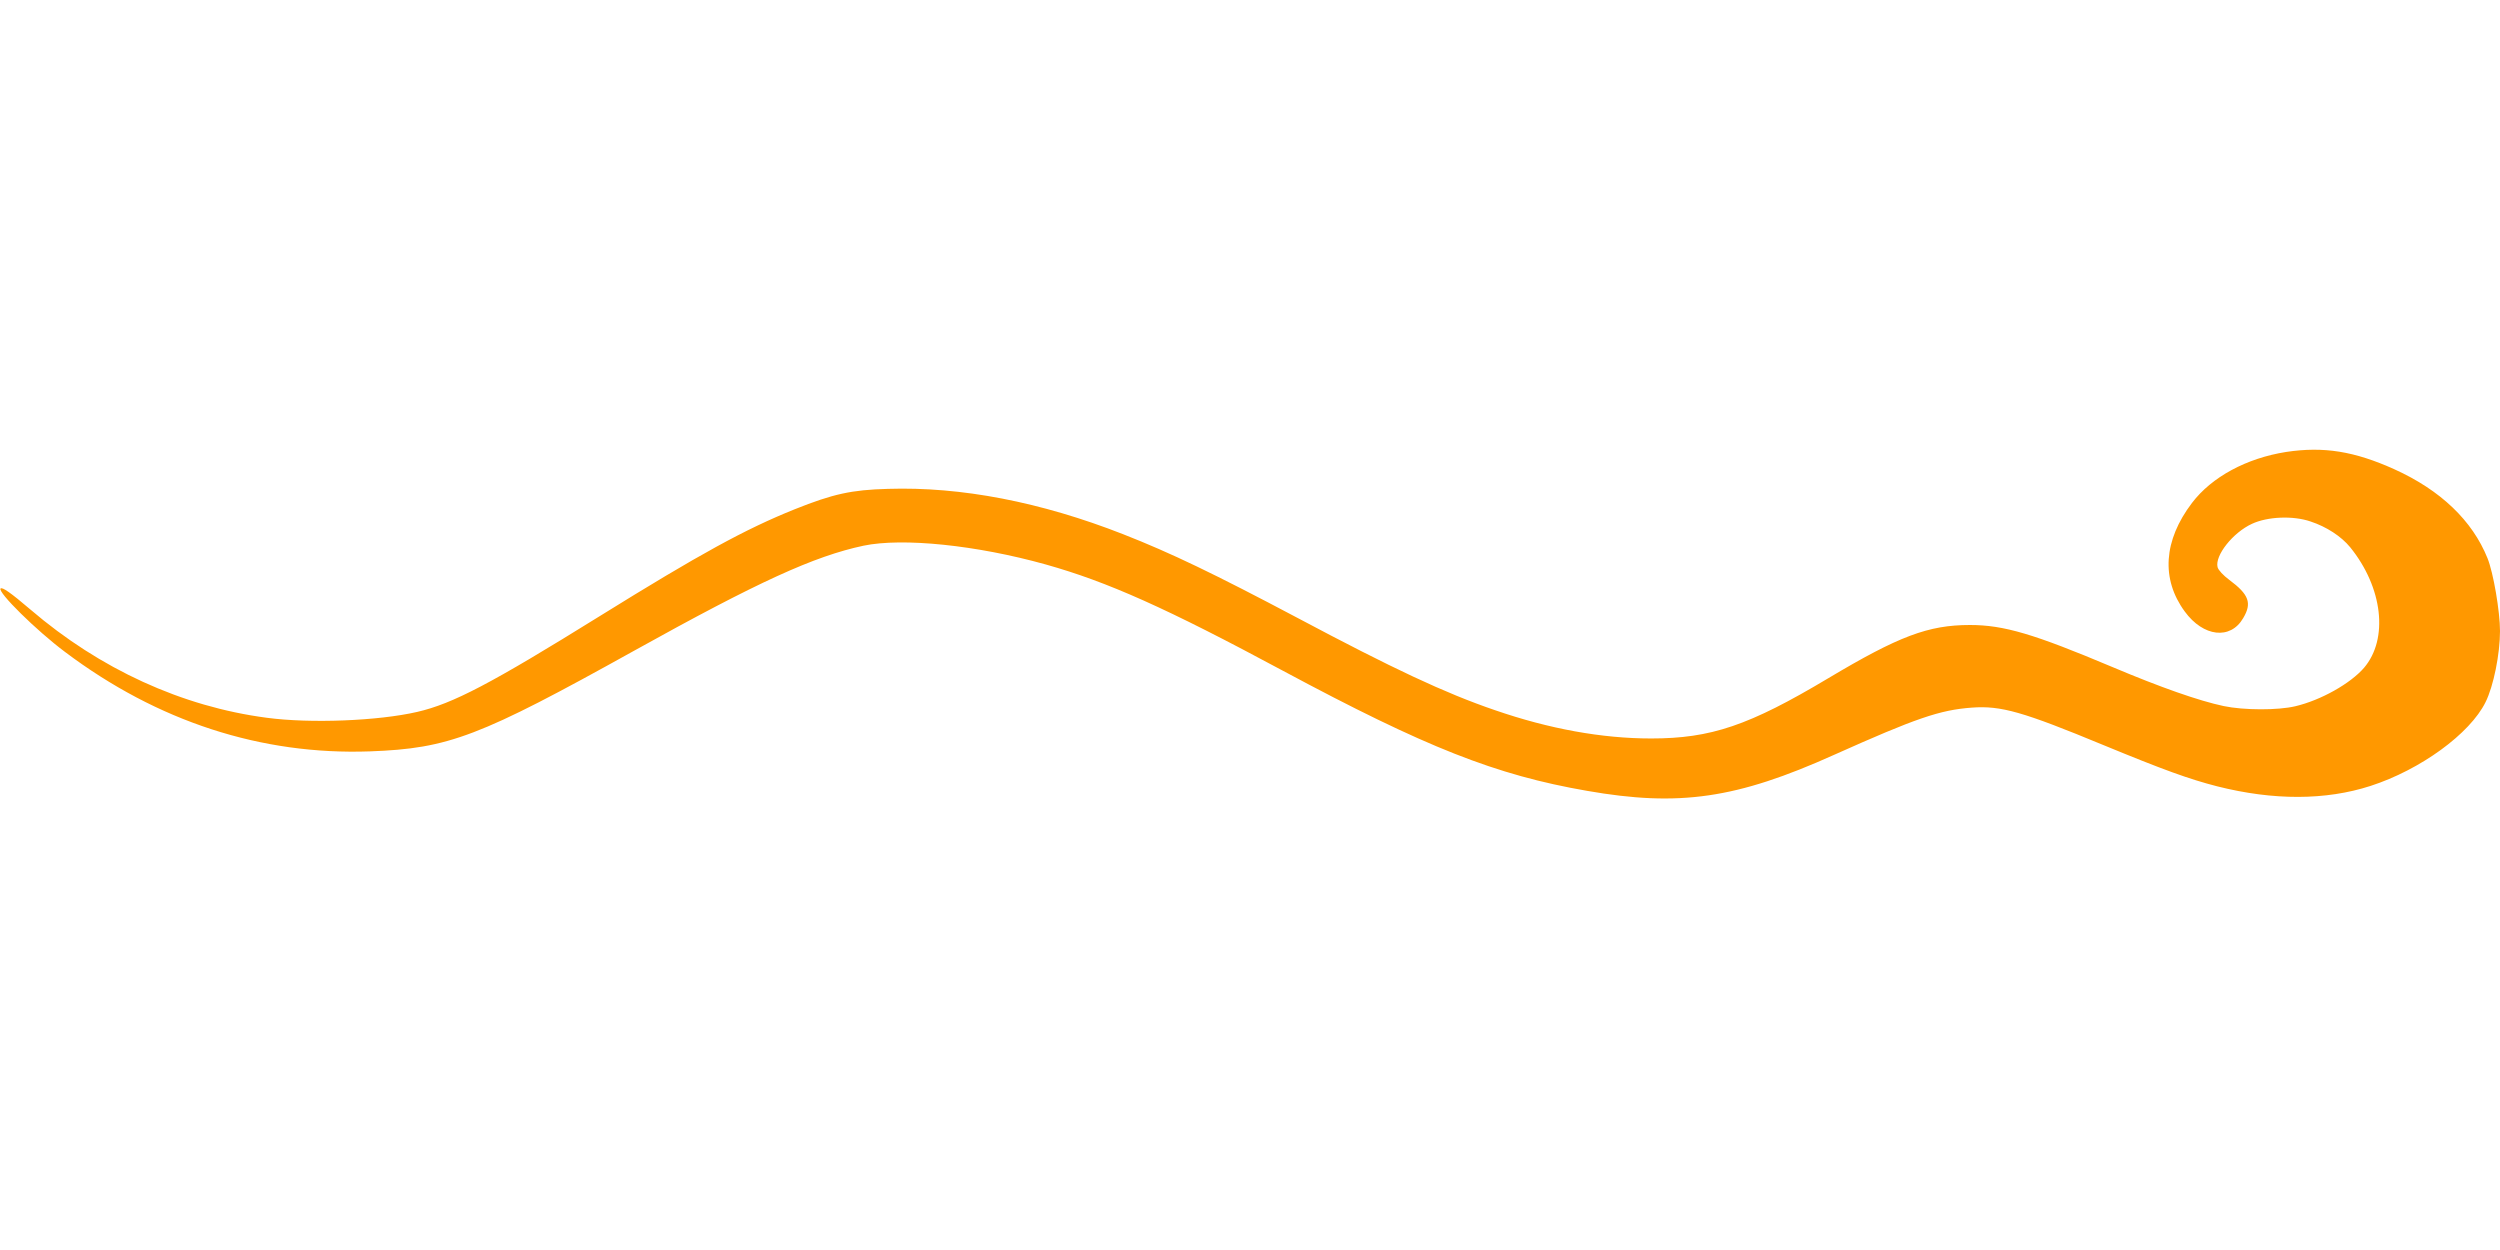 <?xml version="1.0" standalone="no"?>
<!DOCTYPE svg PUBLIC "-//W3C//DTD SVG 20010904//EN"
 "http://www.w3.org/TR/2001/REC-SVG-20010904/DTD/svg10.dtd">
<svg version="1.0" xmlns="http://www.w3.org/2000/svg"
 width="1280pt" height="640pt" viewBox="0 0 1280 640"
 preserveAspectRatio="xMidYMid meet">
<g transform="translate(0,640) scale(0.1,-0.1)"
fill="#ff9800" stroke="none">
<path d="M11705 4086 c-203 -32 -381 -128 -482 -261 -146 -192 -159 -390 -37
-556 95 -130 234 -146 299 -34 46 77 30 121 -71 196 -31 23 -56 50 -60 65 -15
59 78 177 176 222 79 37 210 43 300 12 82 -27 157 -76 203 -132 167 -206 197
-469 71 -617 -70 -81 -221 -166 -352 -197 -88 -21 -263 -21 -367 1 -127 27
-321 95 -570 200 -401 169 -555 215 -729 215 -213 0 -364 -57 -726 -273 -405
-242 -600 -308 -906 -308 -252 0 -522 49 -800 145 -255 87 -525 214 -1012 473
-425 225 -647 332 -892 428 -421 165 -829 244 -1204 232 -186 -5 -281 -26
-476 -104 -254 -102 -486 -229 -1000 -548 -557 -346 -752 -448 -934 -490 -199
-46 -546 -60 -770 -30 -434 57 -854 249 -1210 554 -102 87 -144 116 -153 108
-17 -18 184 -216 330 -325 473 -356 1004 -529 1562 -509 403 15 558 74 1353
516 635 353 920 483 1173 537 201 42 579 3 933 -96 317 -89 617 -223 1216
-545 731 -392 1088 -533 1555 -614 473 -83 767 -40 1265 184 420 188 542 230
706 242 149 11 261 -21 674 -192 308 -127 438 -174 582 -211 289 -73 556 -72
785 2 256 83 509 267 589 429 41 82 74 247 74 364 0 100 -34 299 -64 373 -78
193 -240 348 -476 455 -206 93 -363 118 -555 89z"/>
</g>
</svg>
